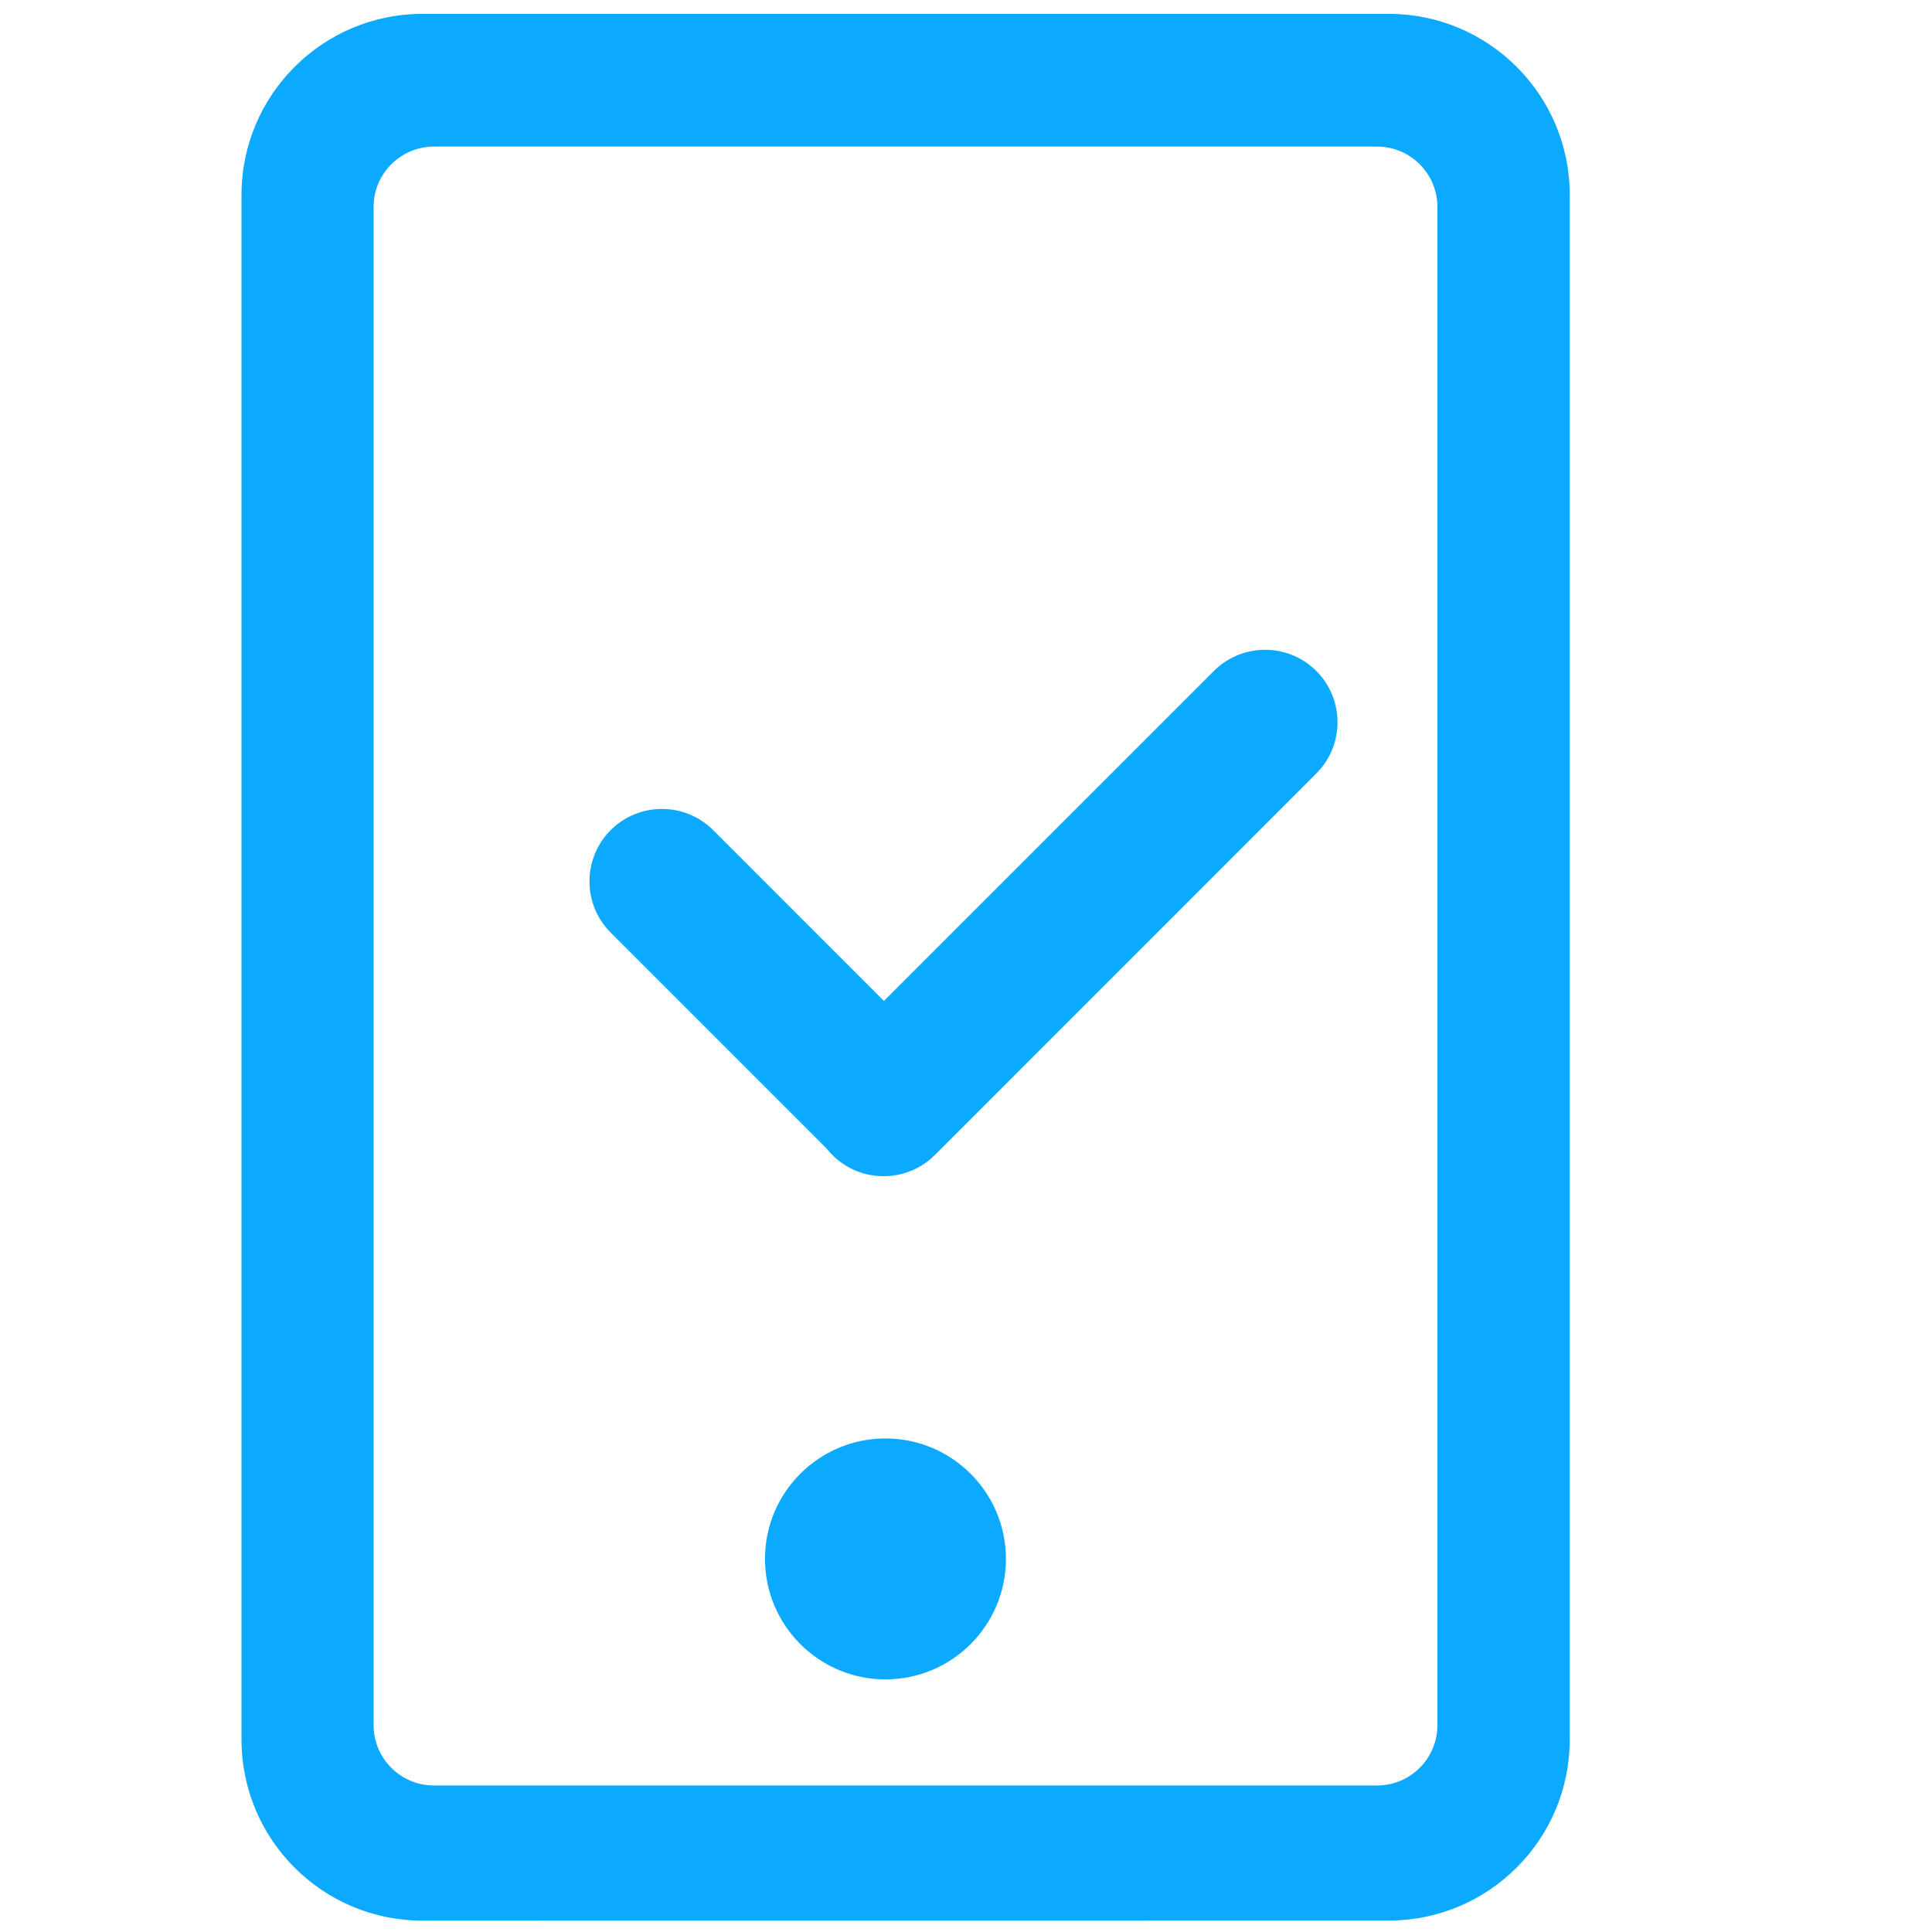 <svg width="24" height="24" viewBox="0 0 24 24" fill="none" xmlns="http://www.w3.org/2000/svg">
<path d="M17.25 23.858L5.25 23.859C4.007 23.859 3 22.852 3 21.609V2.422C3 1.18 4.007 0.172 5.25 0.172L17.25 0.172C18.493 0.172 19.5 1.179 19.5 2.422V21.608C19.5 22.851 18.493 23.858 17.25 23.858ZM17.856 2.571C17.856 2.157 17.52 1.821 17.106 1.821L5.391 1.821C4.977 1.821 4.641 2.157 4.641 2.571V21.43C4.641 21.844 4.977 22.18 5.391 22.18L17.106 22.18C17.52 22.18 17.856 21.844 17.856 21.43V2.571ZM10.999 17.869C11.826 17.869 12.496 18.54 12.496 19.365C12.496 20.191 11.826 20.862 10.999 20.862C10.173 20.862 9.503 20.191 9.503 19.365C9.503 18.54 10.173 17.869 10.999 17.869Z" fill="#0CAAFF"/>
<path fill-rule="evenodd" clip-rule="evenodd" d="M7.586 10.312C7.235 10.664 7.235 11.234 7.586 11.585L10.269 14.268C10.291 14.296 10.314 14.322 10.34 14.348C10.691 14.699 11.261 14.699 11.613 14.348L16.352 9.608C16.703 9.257 16.703 8.687 16.352 8.335C16 7.984 15.431 7.984 15.079 8.335L10.98 12.434L8.859 10.312C8.507 9.961 7.938 9.961 7.586 10.312Z" fill="#0CAAFF"/>
</svg>
